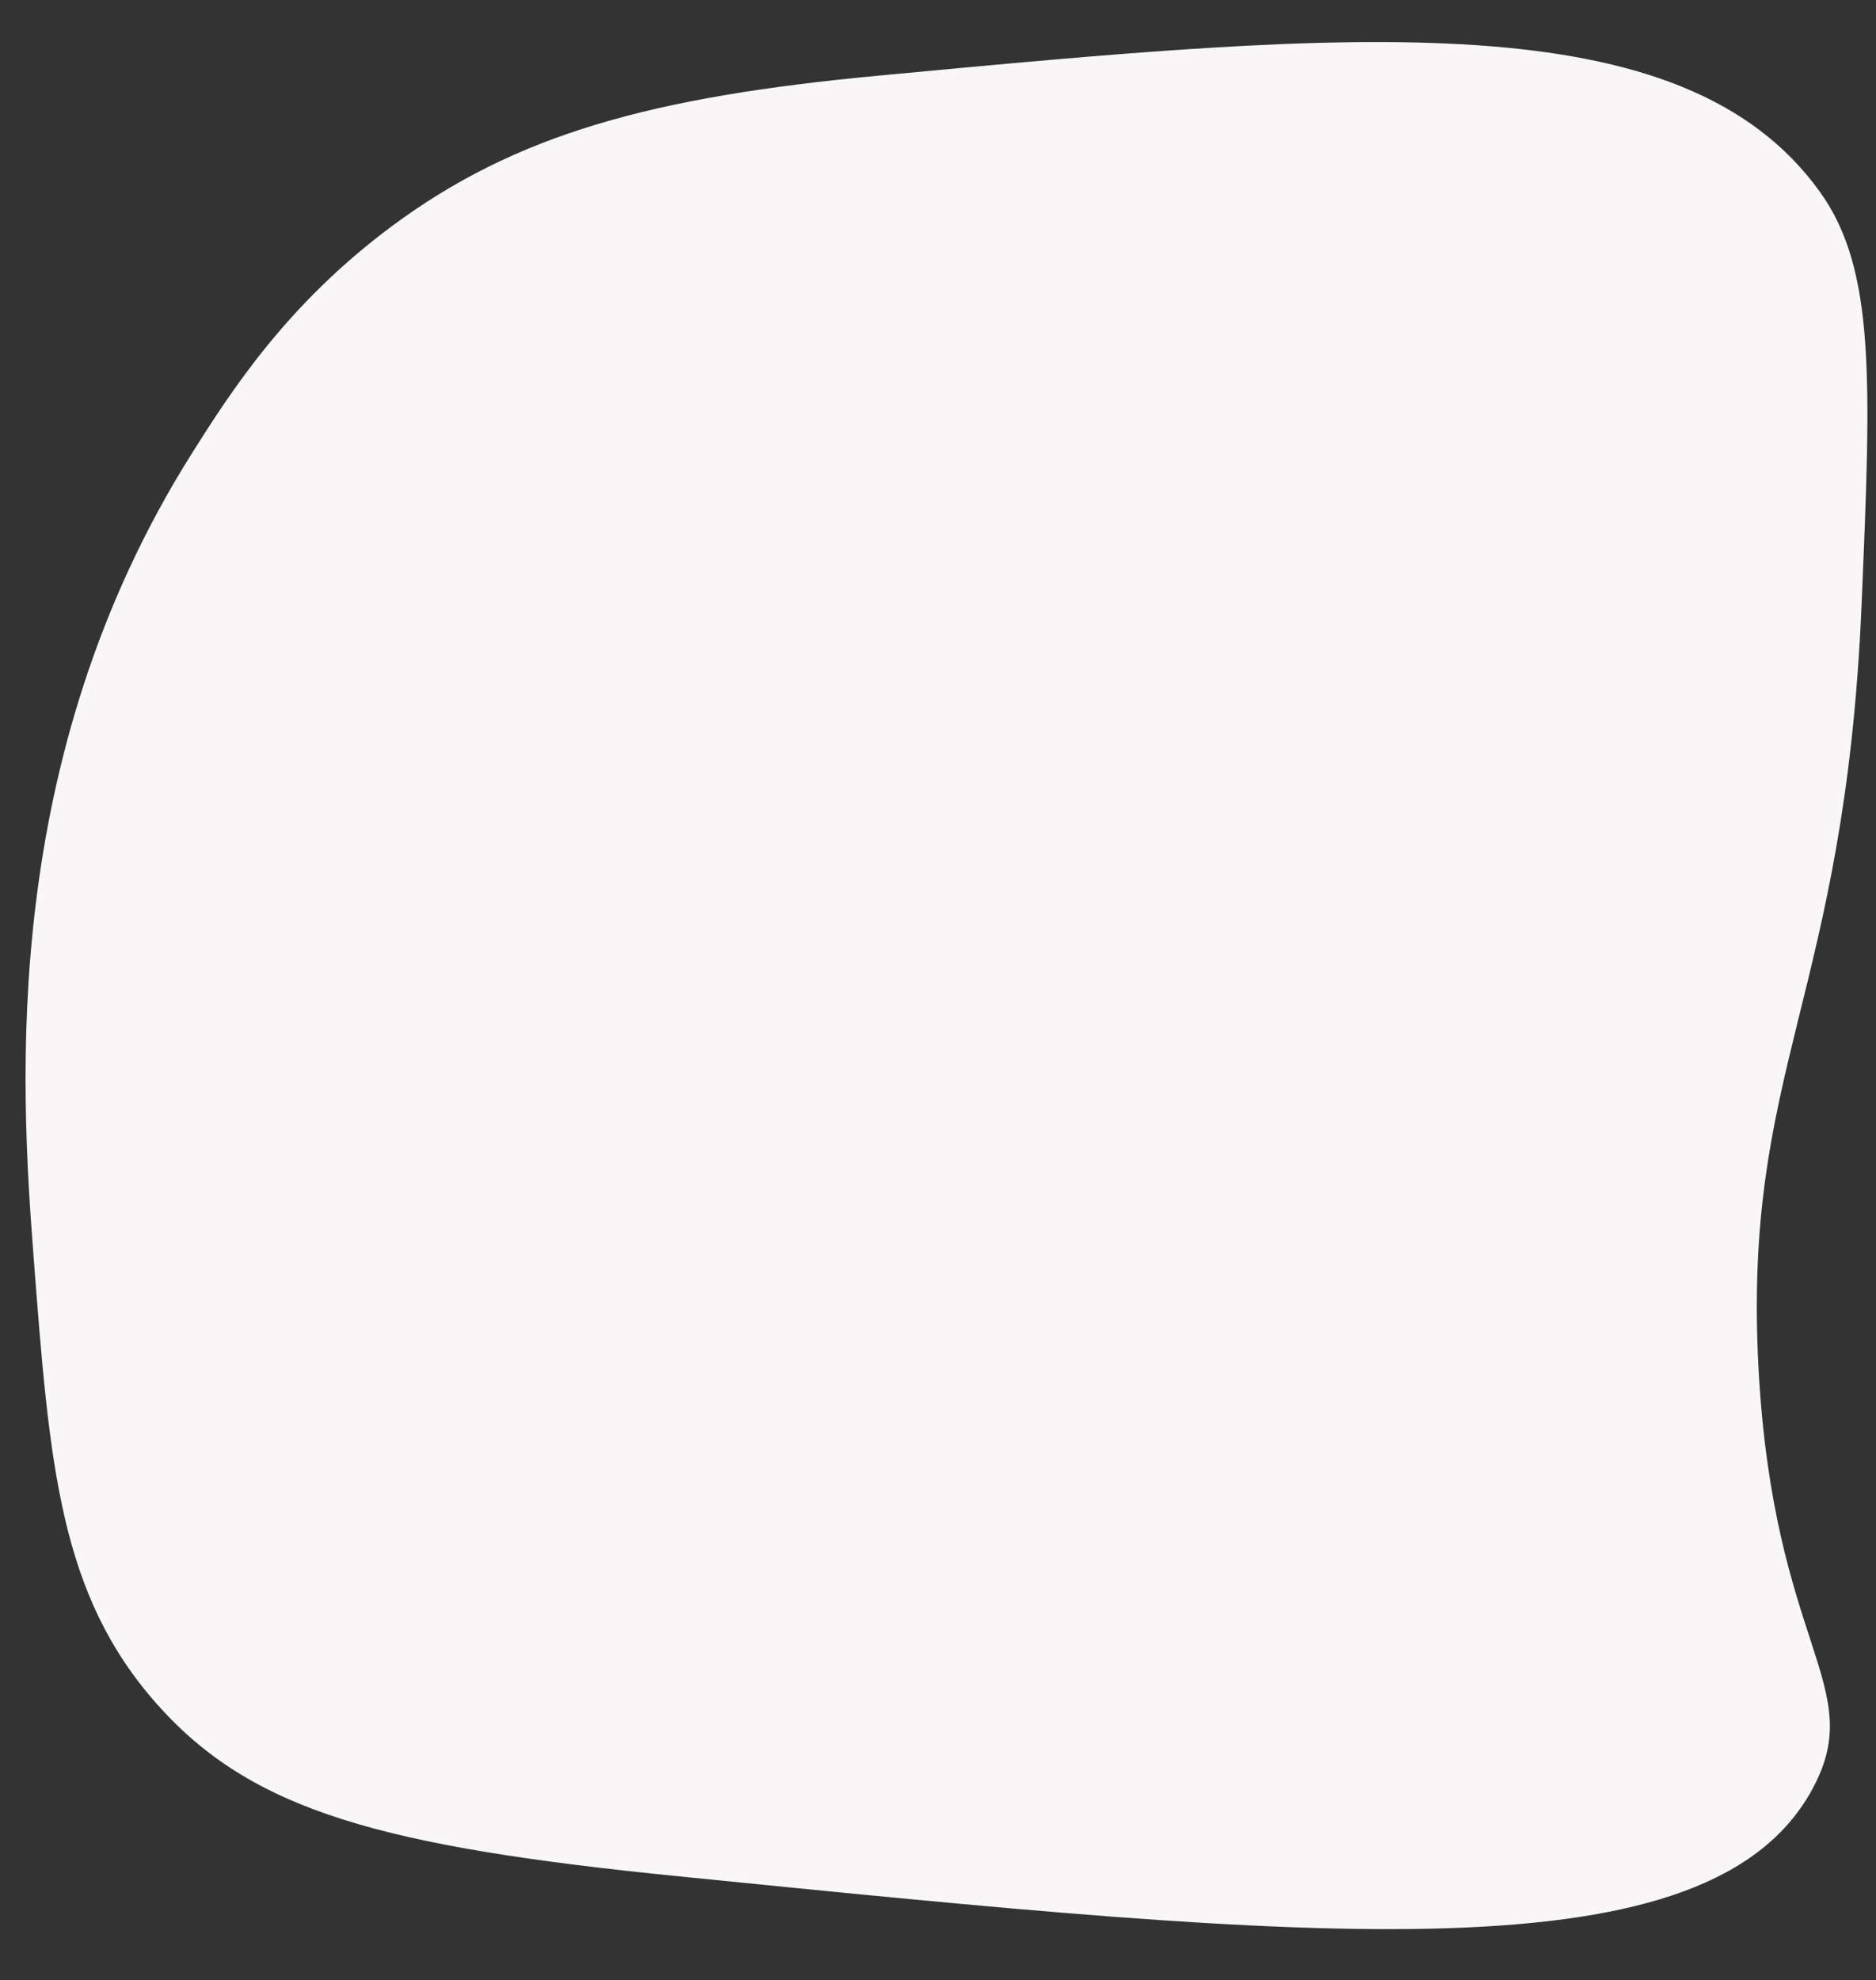 <?xml version="1.0" encoding="UTF-8" standalone="no"?><svg xmlns="http://www.w3.org/2000/svg" xmlns:xlink="http://www.w3.org/1999/xlink" fill="#000000" height="288.1" preserveAspectRatio="xMidYMid meet" version="1" viewBox="1.1 -2.0 273.0 288.1" width="273" zoomAndPan="magnify"><rect x="1.1" y="-2.0" width="273.0" height="288.1" fill="#333333" stroke="none"/><g id="change1_1"><path d="M58,31c18.11-13.49,37.97-18.9,71-22c69.03-6.49,117-10.99,137,17c8.06,11.28,7.38,27.52,6,60 c-2.42,57.18-17.32,67.42-15,111c2.16,40.51,15.81,46.21,8,61c-14.82,28.07-71.81,22.35-165,13c-43.29-4.34-62.18-9.47-76-25 C9.76,229.99,8.32,211.27,6,181c-1.95-25.36-4.94-72.64,23-117C34.72,54.92,42.83,42.3,58,31z" fill="#f8f6f7"/></g></svg>